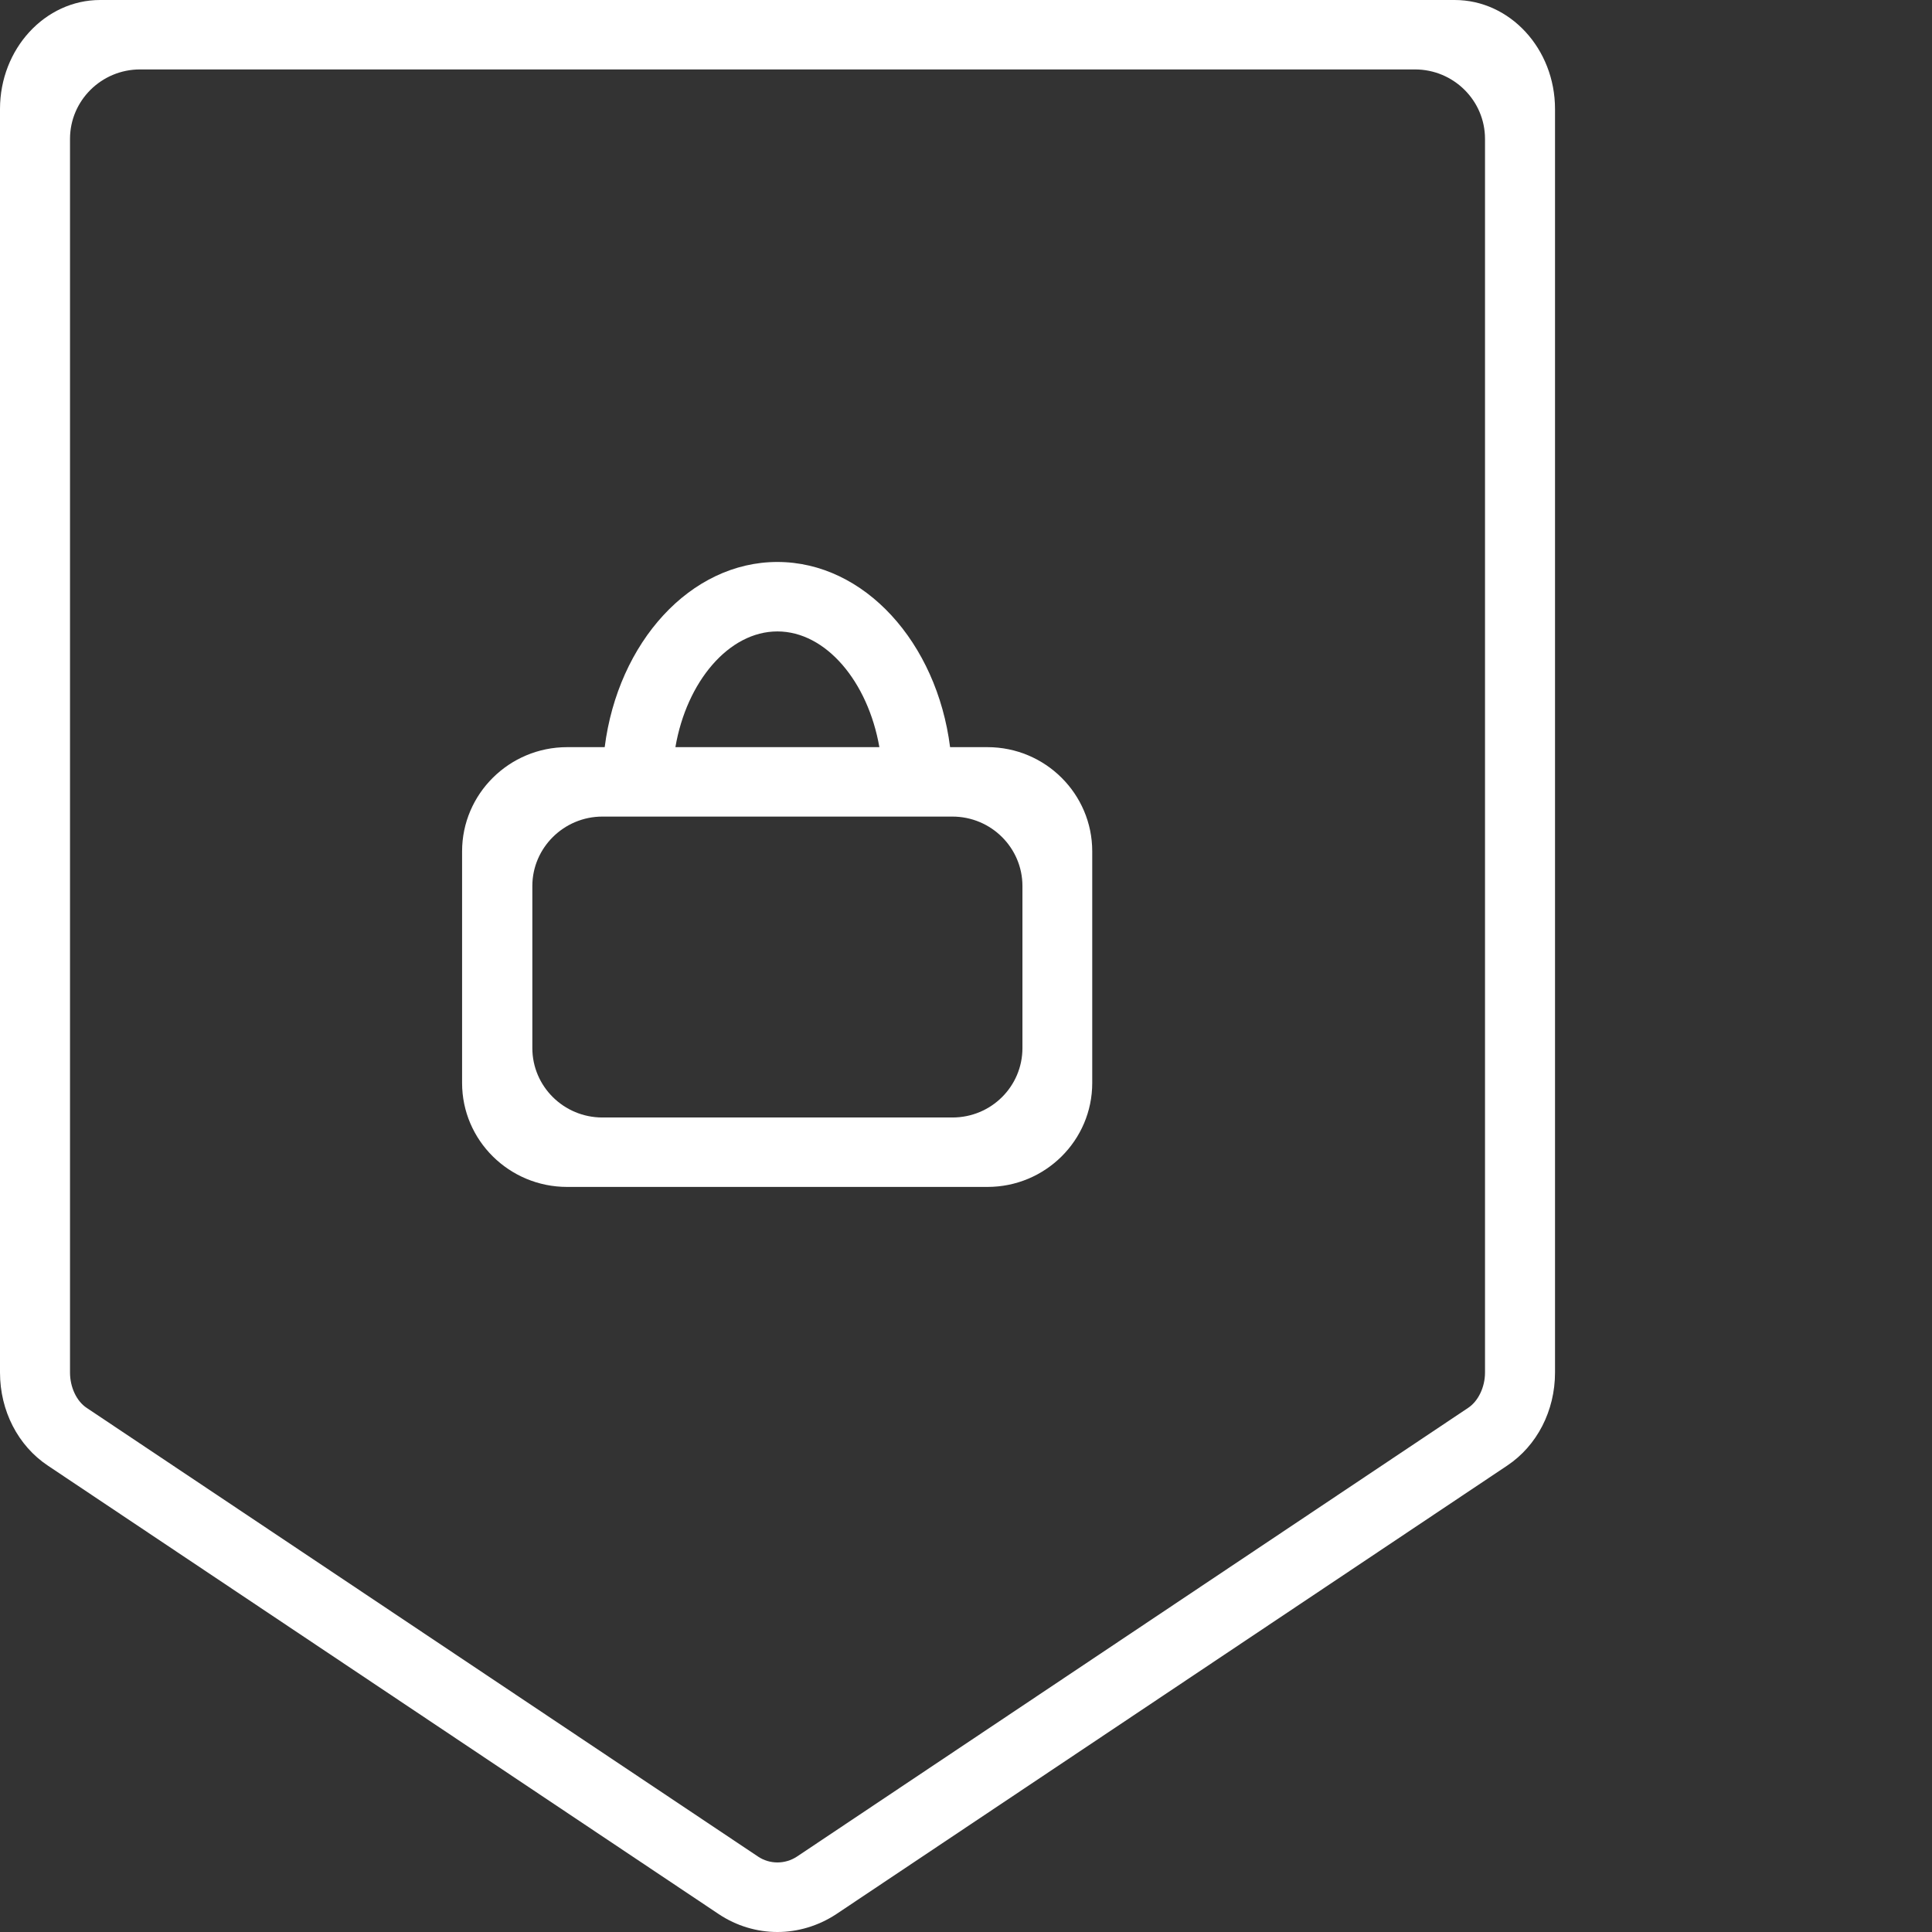 <?xml version="1.0" encoding="UTF-8"?> <svg xmlns="http://www.w3.org/2000/svg" width="80" height="80" viewBox="0 0 80 80" fill="none"><rect x="0" y="0" width="80" height="80" fill="#333333" stroke="none"/><path d="M60.235 0H4.146C1.865 0 0 2.022 0 4.514V56.835C0 58.416 0.744 59.863 1.981 60.688L29.765 79.262C30.499 79.751 31.349 80 32.19 80C33.031 80 33.882 79.751 34.626 79.262L62.409 60.688C63.646 59.863 64.39 58.416 64.39 56.835V4.514C64.39 2.022 62.525 0 60.235 0ZM61.491 56.835C61.491 57.439 61.211 58.023 60.786 58.301L33.002 76.876C32.509 77.201 31.871 77.201 31.388 76.876L3.595 58.301C3.17 58.023 2.899 57.439 2.899 56.835V5.751C2.899 4.16 4.204 2.875 5.798 2.875H58.592C60.187 2.875 61.491 4.16 61.491 5.751V56.835Z" fill="white"></path><path d="M40.897 30.938H39.341C38.791 26.606 35.795 23.27 32.19 23.27C28.585 23.27 25.59 26.596 25.039 30.938H23.483C21.086 30.938 19.134 32.874 19.134 35.251V44.845C19.134 47.221 21.086 49.148 23.483 49.148H40.888C43.284 49.148 45.227 47.221 45.227 44.845V35.251C45.227 32.874 43.284 30.938 40.888 30.938H40.897ZM32.19 26.146C34.2 26.146 35.94 28.226 36.413 30.938H27.967C28.431 28.226 30.18 26.146 32.19 26.146ZM42.337 43.397C42.337 44.988 41.042 46.273 39.438 46.273H24.942C23.348 46.273 22.043 44.988 22.043 43.397V36.688C22.043 35.107 23.348 33.813 24.942 33.813H39.438C41.042 33.813 42.337 35.107 42.337 36.688V43.397Z" fill="white"></path></svg> 